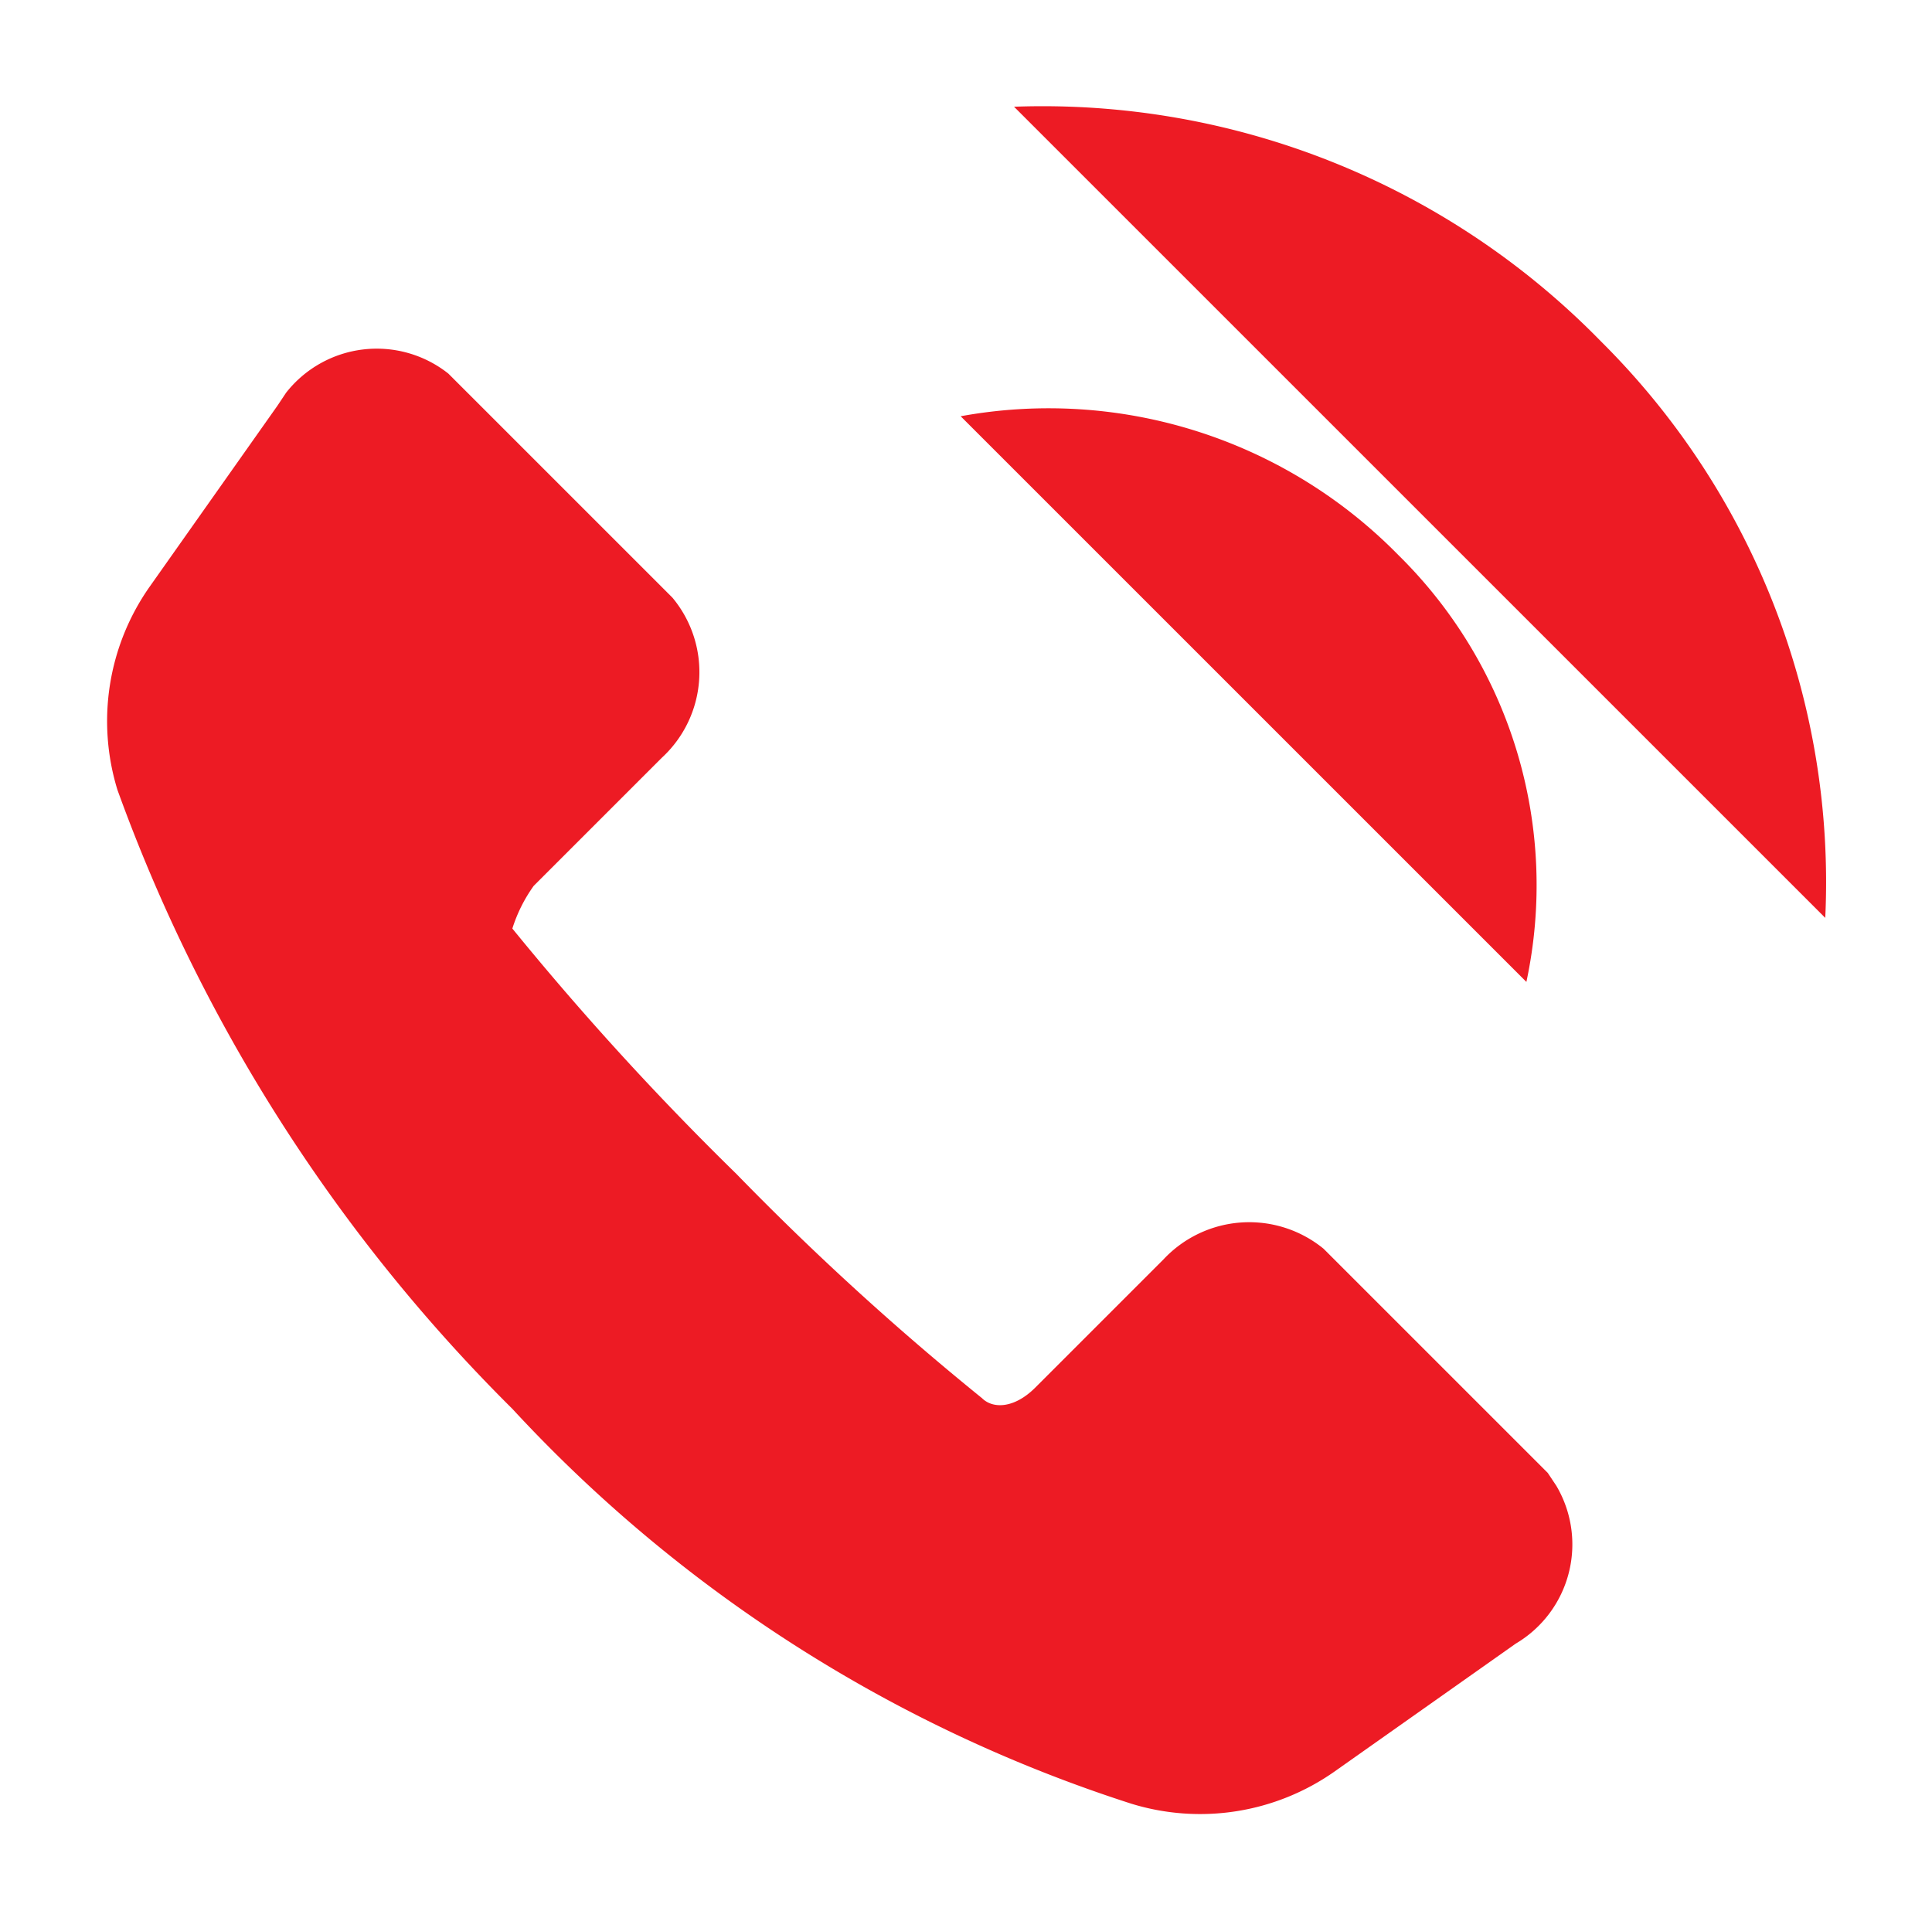 <svg fill='#ed1b24' xmlns="http://www.w3.org/2000/svg" viewBox="0 0 18.1 18"><path d="M5,8.3,6.2,7.1a1.09,1.09,0,0,0,.1-1.5L4.2,3.5a1.08,1.08,0,0,0-1.52.18L2.6,3.8,1.4,5.5a2.19,2.19,0,0,0-.3,1.9,15.68,15.68,0,0,0,3.7,5.8,13.53,13.53,0,0,0,5.8,3.7,2.19,2.19,0,0,0,1.9-.3l1.7-1.2a1.08,1.08,0,0,0,.38-1.48l-.08-.12-2.1-2.1a1.1,1.1,0,0,0-1.5.1L9.7,13c-.2.2-.4.2-.5.1A26.24,26.24,0,0,1,6.9,11,27.47,27.47,0,0,1,4.8,8.7,1.42,1.42,0,0,1,5,8.3Z" /><path d="M17.1,8.6A7.14,7.14,0,0,0,15,3.2,7.31,7.31,0,0,0,9.5,1" /><path d="M14.3,9.2a4.34,4.34,0,0,0-1.2-4A4.59,4.59,0,0,0,9,3.9" /></svg>